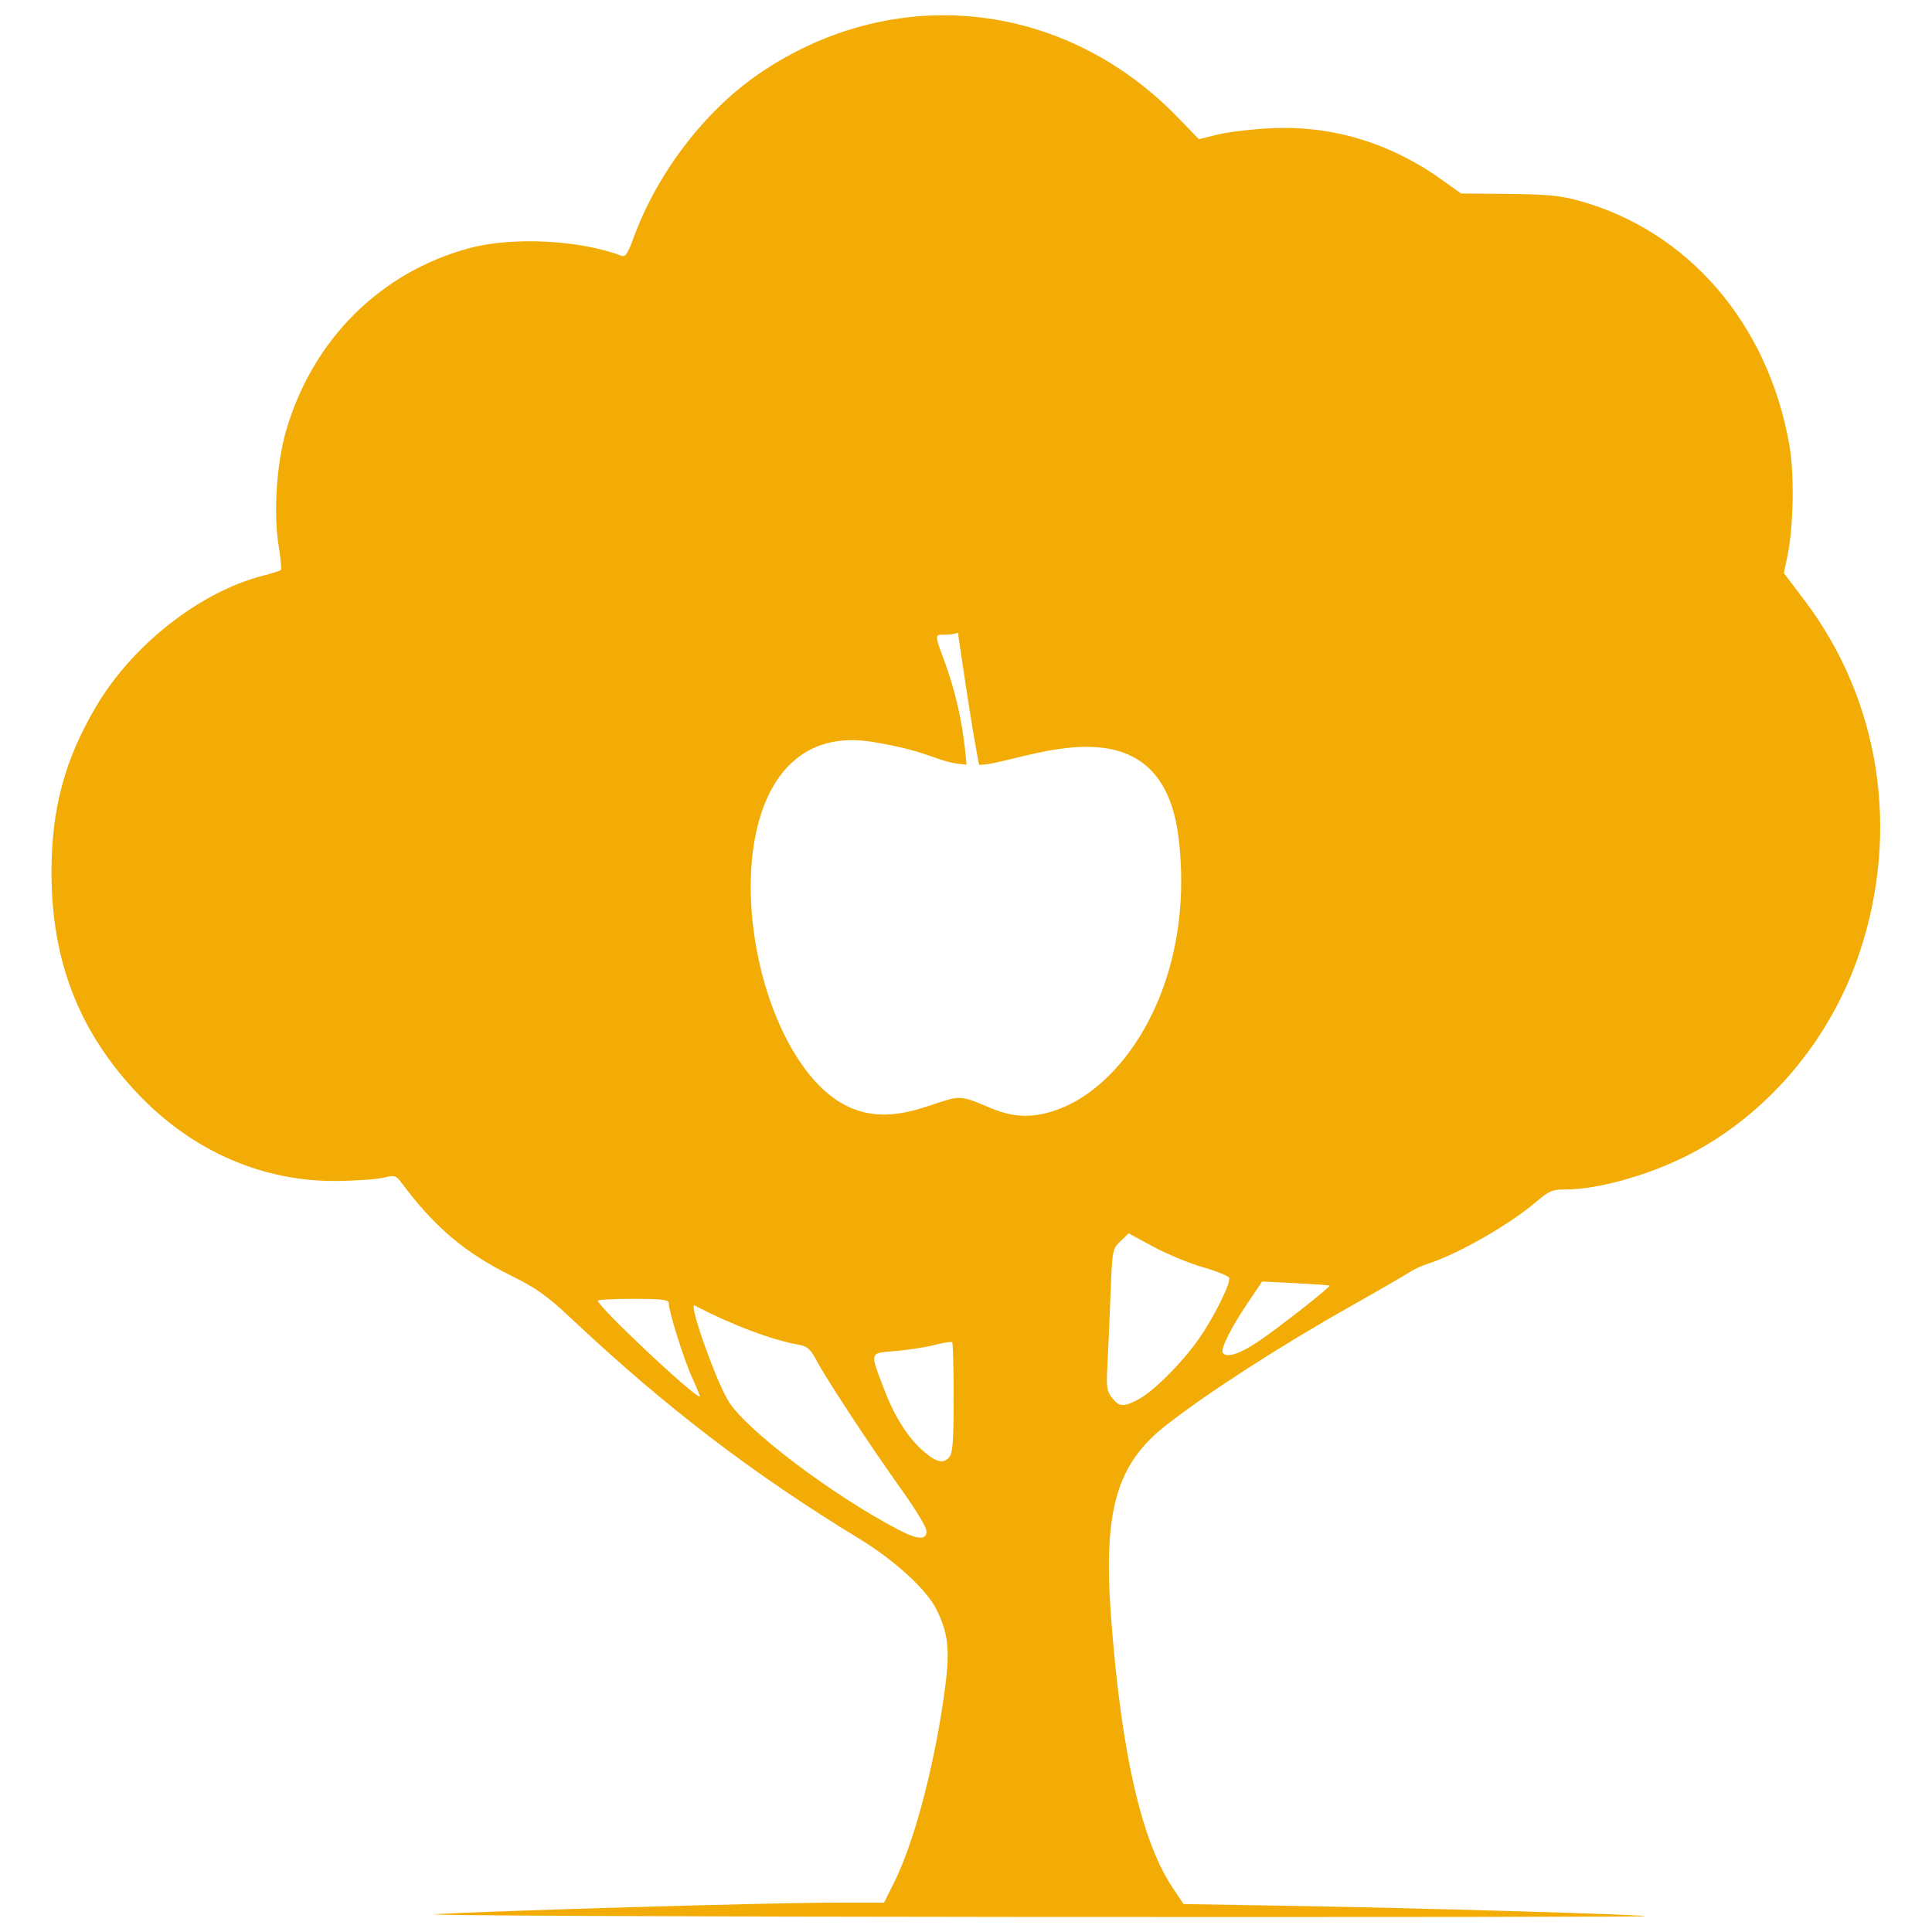 <?xml version="1.0" encoding="UTF-8"?>
<svg width="512" height="512" version="1.1" viewBox="0 0 512 512" xmlns="http://www.w3.org/2000/svg"><path d="m251.17 4.053c-17.236-0.228-34.688 4.925-50.285 15.67-14.32 9.87-26.899 26.439-33.109 43.619-1.357 3.754-2.075 4.828-2.994 4.475-10.97-4.216-29-5.131-40.42-2.049-23.56 6.36-41.497 24.211-48.52 48.311-2.553 8.77-3.408 21.85-1.998 30.609 0.53 3.293 0.792 6.16 0.582 6.371-0.21 0.211-2.44 0.917-4.957 1.57-16.5 4.28-34.274 18.22-43.891 34.41-8.383 14.12-11.912 27.14-11.93 44-0.02 23.88 7.44 42.801 23.41 59.371 14.31 14.845 32.89 22.831 52.49 22.559 4.95-0.069 10.407-0.467 12.129-0.885 2.9-0.704 3.245-0.607 4.695 1.334 8.83 11.82 16.819 18.575 29.189 24.699 6.703 3.321 9.407 5.259 16.08 11.531 24.84 23.35 47.671 40.799 76.051 58.119 9.5 5.8 18.011 13.612 20.539 18.861 3.314 6.88 3.637 11.059 1.826 23.559-2.78 19.17-7.938 38.33-13.129 48.74l-2.641 5.293h-13.488c-16.035-0.004-90.974 2.176-105.51 3.061-4.685 0.338 64.492 0.664 155.28 0.727 91.2 0.063 165.68-0.021 165.5-0.188-0.48-0.44-58.87-2.154-93.01-2.731l-29.4-0.496-2.891-4.312c-8.271-12.34-13.682-36.11-16.33-71.75-2.11-28.31 1.451-40.621 14.721-50.941 11.19-8.7 30.151-20.919 48.721-31.389 7.531-4.248 14.574-8.321 15.65-9.051 1.076-0.729 3.364-1.777 5.086-2.328 7.71-2.46 21.343-10.254 28.301-16.17 3.662-3.113 4.427-3.433 8.217-3.445 8.18-0.026 21.119-3.59 31.279-8.613 21.39-10.58 38.519-30.559 46.381-54.109 10.84-32.47 5.42-66.981-14.68-93.521l-5.367-7.086 0.916-4.393c1.646-7.9 1.903-21.736 0.549-29.5-5.63-32.28-26.9-56.916-56-64.861-4.72-1.29-8.506-1.645-18.49-1.738l-12.549-0.117-5.1-3.647c-13.67-9.775-29.141-14.435-45.311-13.641-4.945 0.244-11.256 0.996-14.02 1.672l-5.025 1.228-5.539-5.719c-17.049-17.629-38.855-26.816-61.016-27.109zm-135.88 503.23c0.022-0.002-0.742-0.002-0.717-0.004l0.023 0.023c0.09-0.006 0.598-0.014 0.693-0.02zm138.63-339.59c0.169-0.022-0.05 0.222 0.098 1.141 0.697 4.35 3.153 22.061 5.402 33.641 0.013 0.069 0.021 0.138 0.031 0.207 0.151-0.002 0.279 0.001 0.434-0.002 2.45-0.05 6.431-1.146 11.141-2.273 8.03-1.922 18.173-3.936 26.459-1.031 7.381 2.59 13.284 9.08 14.9 23.01 1.268 10.93 0.608 21.028-1.41 30-2.299 10.23-6.366 19.003-11.35 25.91-5.05 6.991-11.033 12.07-17.08 14.811-14.88 6.743-21.444-1.819-28.17-2.152-3.88-0.192-11.121 4.224-19.58 4.408-6.44 0.14-13.581-2.166-20.49-10.82-6.592-8.26-11.392-20.2-13.74-32.65-2.402-12.73-2.238-26.001 1.191-36.391 4.29-12.997 13.688-21.506 29.568-18.879 16.402 2.714 16.78 5.53 24.811 5.998-1.993-25.173-10.559-34.425-6.934-34.4 3.453 0.024 4.434-0.47 4.691-0.521h0.01c0.006-0.001 0.012-0.003 0.018-0.004zm45.188 159.16 6.551 3.541c3.602 1.948 9.529 4.4 13.17 5.449s6.753 2.309 6.916 2.799c0.474 1.42-4.233 10.828-8.215 16.42-4.59 6.438-12.046 13.85-15.959 15.85l-0.002 0.012c-3.921 2.005-4.971 1.931-6.867-0.484-1.373-1.748-1.535-2.858-1.232-8.43 0.192-3.53 0.561-11.945 0.82-18.699 0.466-12.136 0.497-12.309 2.644-14.371l2.174-2.086zm35.371 12.758 8.816 0.445c4.849 0.245 8.919 0.532 9.045 0.635 0.39 0.31-13.583 11.272-19.07 14.959l-0.004-0.004c-4.794 3.222-8.32 4.306-9.227 2.836-0.615-0.99 2.189-6.615 6.473-12.979l3.967-5.893zm-166.66 4.596c7.49 0 9.393 0.222 9.393 1.09 0 2.23 4.066 15.162 6.256 19.891l0.002-0.002c1.199 2.59 2.056 4.728 1.965 4.891v0.002l-0.002 0.002h-0.002v0.002l-0.002 0.002h-0.002l-0.002 0.002h-0.006c-1.66 0-26.99-23.83-26.99-25.391 1.3e-4 -0.001 0.002-0.005 0.002-0.006 7.7e-4 -0.002 0.003-0.008 0.004-0.01 0.192-0.26 4.341-0.473 9.385-0.473zm16.162 1.725c0.032-0.001 0.071 0.009 0.113 0.031 9.67 5.086 20.321 9.106 27.58 10.41 2.293 0.412 3.101 1.125 4.695 4.139 2.66 5.02 14.48 23 22.369 34.01 3.603 5.033 6.641 9.973 6.75 10.98l0.002-0.004c0.29 2.671-2.108 2.655-7.285-0.045-17.39-9.06-40.221-26.286-45.08-34-3.284-5.215-10.493-25.461-9.145-25.521zm67.869 9.715c0.263-0.009 0.434 0.012 0.488 0.066 0.216 0.21 0.393 6.834 0.393 14.709 0 10.982-0.251 14.622-1.074 15.619l0.008 0.004c-1.615 1.956-3.393 1.589-6.906-1.424-4.072-3.49-7.67-9.131-10.4-16.301-3.912-10.28-4.083-9.689 2.984-10.279 3.35-0.281 8.01-1.009 10.35-1.617 1.755-0.456 3.369-0.75 4.158-0.777z" fill="#f2ac05"/></svg>
